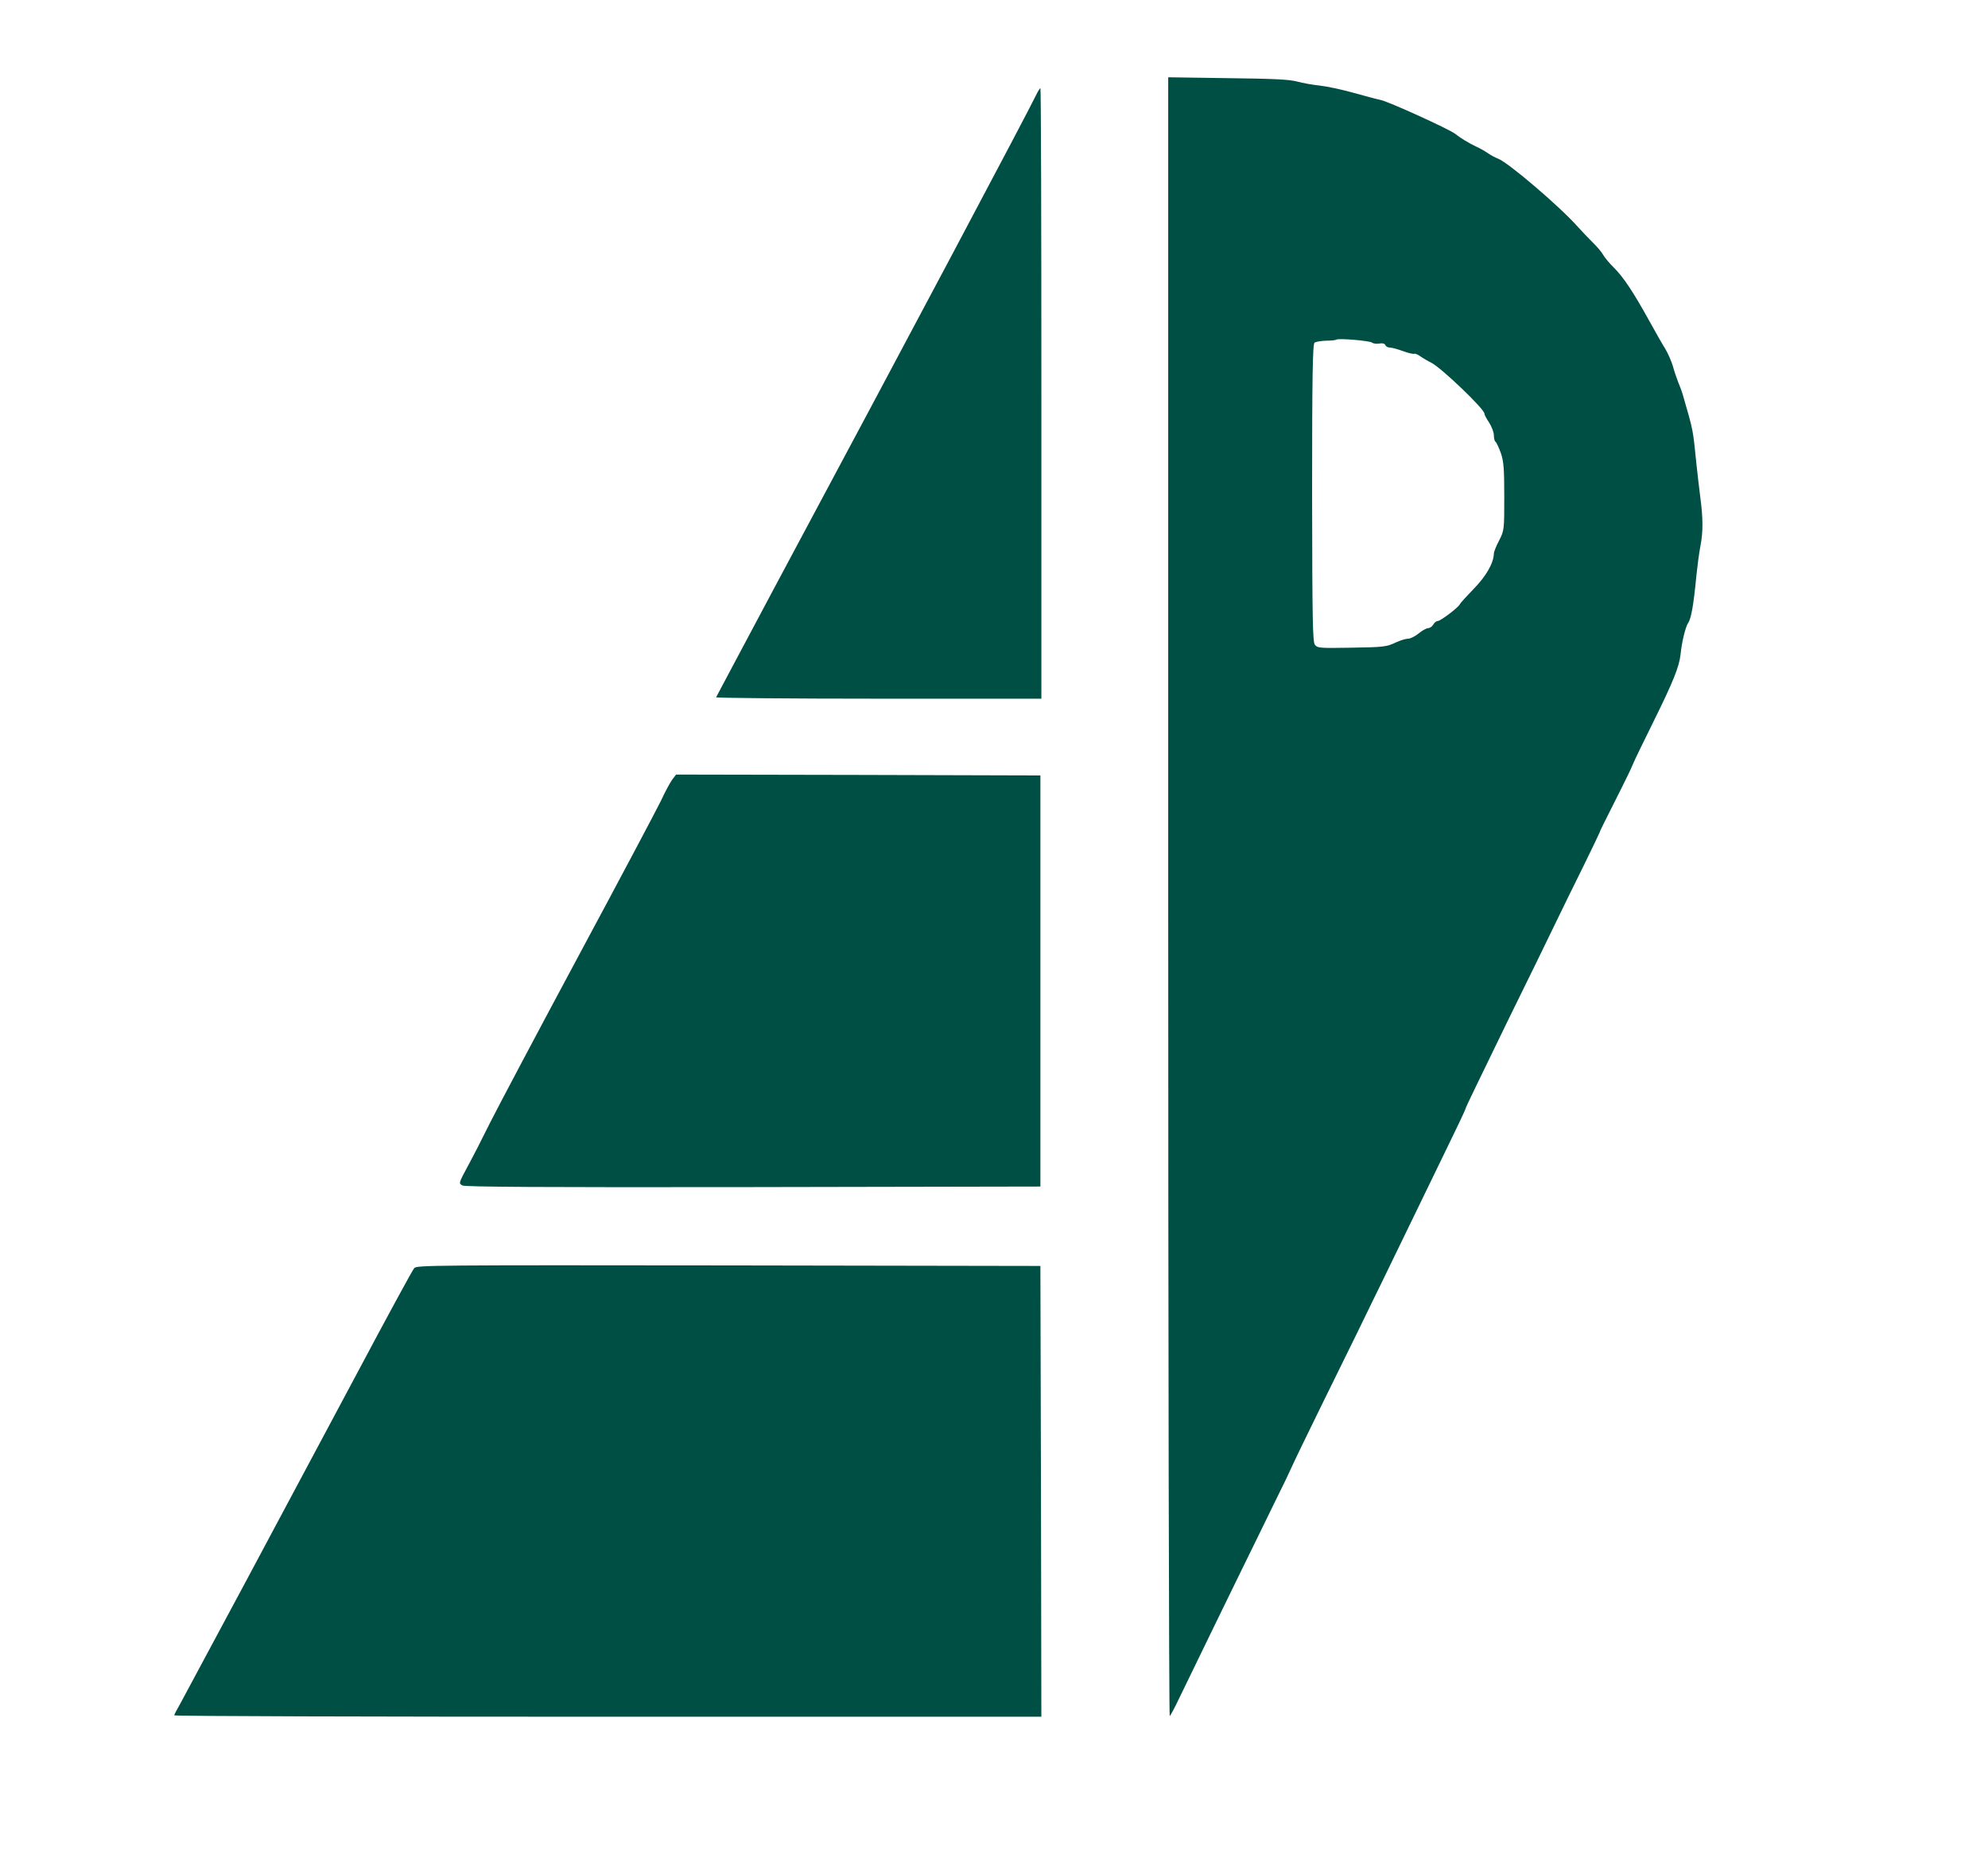 <svg width="89" height="83" viewBox="0 0 89 83" fill="none" xmlns="http://www.w3.org/2000/svg">
<path d="M52.299 40.157C52.299 60.335 52.333 76.832 52.367 76.808C52.401 76.793 52.596 76.421 52.799 75.995C53.002 75.569 53.757 74.029 54.46 72.576C55.172 71.122 56.045 69.322 56.41 68.587C56.766 67.845 57.181 67.016 57.317 66.732C57.461 66.447 57.681 65.989 57.808 65.705C57.935 65.421 58.58 64.086 59.241 62.743C59.902 61.393 60.589 59.995 60.775 59.624C61.394 58.345 61.64 57.847 61.834 57.452C61.945 57.231 62.572 55.936 63.233 54.57C63.894 53.204 64.53 51.901 64.632 51.687C65.132 50.669 65.606 49.673 65.606 49.634C65.606 49.61 65.801 49.192 66.039 48.702C66.276 48.22 66.946 46.838 67.522 45.646C68.107 44.453 68.658 43.332 68.743 43.158C68.827 42.985 69.183 42.258 69.531 41.539C69.878 40.821 70.489 39.565 70.896 38.752C71.294 37.938 71.624 37.251 71.624 37.235C71.624 37.204 71.735 36.975 72.599 35.261C72.82 34.827 73.049 34.345 73.108 34.195C73.167 34.045 73.6 33.153 74.066 32.213C74.896 30.531 75.176 29.844 75.235 29.299C75.295 28.714 75.456 28.067 75.574 27.885C75.71 27.695 75.82 27.087 75.947 25.745C75.99 25.334 76.066 24.742 76.125 24.442C76.252 23.786 76.244 23.194 76.117 22.231C76.066 21.836 75.99 21.18 75.947 20.77C75.786 19.198 75.82 19.34 75.354 17.729C75.32 17.595 75.227 17.334 75.142 17.137C75.066 16.939 74.947 16.6 74.888 16.371C74.82 16.15 74.668 15.81 74.557 15.621C74.439 15.439 74.108 14.855 73.82 14.333C73.125 13.078 72.676 12.399 72.252 11.98C72.057 11.79 71.845 11.538 71.769 11.403C71.701 11.277 71.489 11.032 71.311 10.859C71.133 10.685 70.828 10.361 70.633 10.148C69.836 9.248 67.522 7.273 67.064 7.1C66.954 7.06 66.742 6.949 66.598 6.847C66.446 6.744 66.217 6.618 66.073 6.555C65.784 6.42 65.386 6.183 65.14 5.986C64.877 5.781 62.123 4.525 61.792 4.47C61.631 4.438 61.08 4.288 60.563 4.146C60.054 4.004 59.385 3.862 59.08 3.83C58.775 3.798 58.317 3.719 58.063 3.648C57.707 3.554 56.995 3.522 54.952 3.498L52.299 3.459V40.157ZM61.428 15.336C61.487 15.384 61.64 15.399 61.758 15.376C61.894 15.352 61.987 15.376 62.021 15.447C62.046 15.51 62.131 15.557 62.224 15.557C62.309 15.557 62.572 15.629 62.809 15.715C63.047 15.802 63.276 15.857 63.318 15.834C63.352 15.818 63.47 15.865 63.581 15.944C63.691 16.023 63.92 16.158 64.081 16.237C64.53 16.466 66.454 18.306 66.454 18.511C66.454 18.558 66.547 18.74 66.666 18.914C66.776 19.087 66.878 19.34 66.878 19.482C66.878 19.617 66.912 19.751 66.954 19.775C66.996 19.806 67.098 20.027 67.192 20.28C67.319 20.651 67.344 20.991 67.344 22.231C67.344 23.707 67.344 23.739 67.115 24.189C66.98 24.442 66.878 24.703 66.878 24.781C66.869 25.2 66.53 25.792 65.979 26.353C65.657 26.685 65.378 26.993 65.352 27.048C65.293 27.19 64.488 27.798 64.36 27.798C64.301 27.798 64.216 27.869 64.165 27.956C64.115 28.043 64.013 28.114 63.937 28.114C63.869 28.114 63.674 28.217 63.513 28.351C63.36 28.477 63.14 28.588 63.038 28.588C62.928 28.588 62.708 28.659 62.53 28.738C62.063 28.959 61.962 28.967 60.419 28.991C59.088 29.014 58.986 29.006 58.868 28.864C58.766 28.73 58.749 27.806 58.741 22.065C58.741 16.837 58.766 15.399 58.851 15.336C58.902 15.297 59.139 15.257 59.368 15.249C59.597 15.249 59.8 15.226 59.826 15.202C59.902 15.131 61.318 15.249 61.428 15.336Z" fill="#004F44"/>
<path d="M46.392 4.241C45.977 5.101 40.806 14.847 34.635 26.369C33.237 28.998 32.076 31.17 32.059 31.21C32.042 31.241 35.313 31.273 39.323 31.273H46.621V17.611C46.621 10.092 46.604 3.949 46.578 3.949C46.553 3.949 46.468 4.083 46.392 4.241Z" fill="#004F44"/>
<path d="M30.099 34.89C30.006 35.016 29.777 35.435 29.599 35.822C29.412 36.209 27.759 39.328 25.912 42.764C24.072 46.191 22.292 49.555 21.953 50.226C21.623 50.898 21.165 51.79 20.936 52.209C20.529 52.967 20.529 52.967 20.707 53.062C20.843 53.125 24.191 53.148 33.735 53.133L46.577 53.109V43.909V34.708L38.422 34.685L30.268 34.669L30.099 34.89Z" fill="#004F44"/>
<path d="M18.547 56.757C18.47 56.836 17.318 58.961 15.978 61.48C12.783 67.474 8.358 75.734 8.053 76.287C7.917 76.524 7.799 76.745 7.799 76.777C7.799 76.816 16.538 76.84 27.209 76.84H46.62L46.603 66.747L46.577 56.663L32.626 56.639C19.42 56.623 18.665 56.631 18.547 56.757Z" fill="#004F44"/>
</svg>
